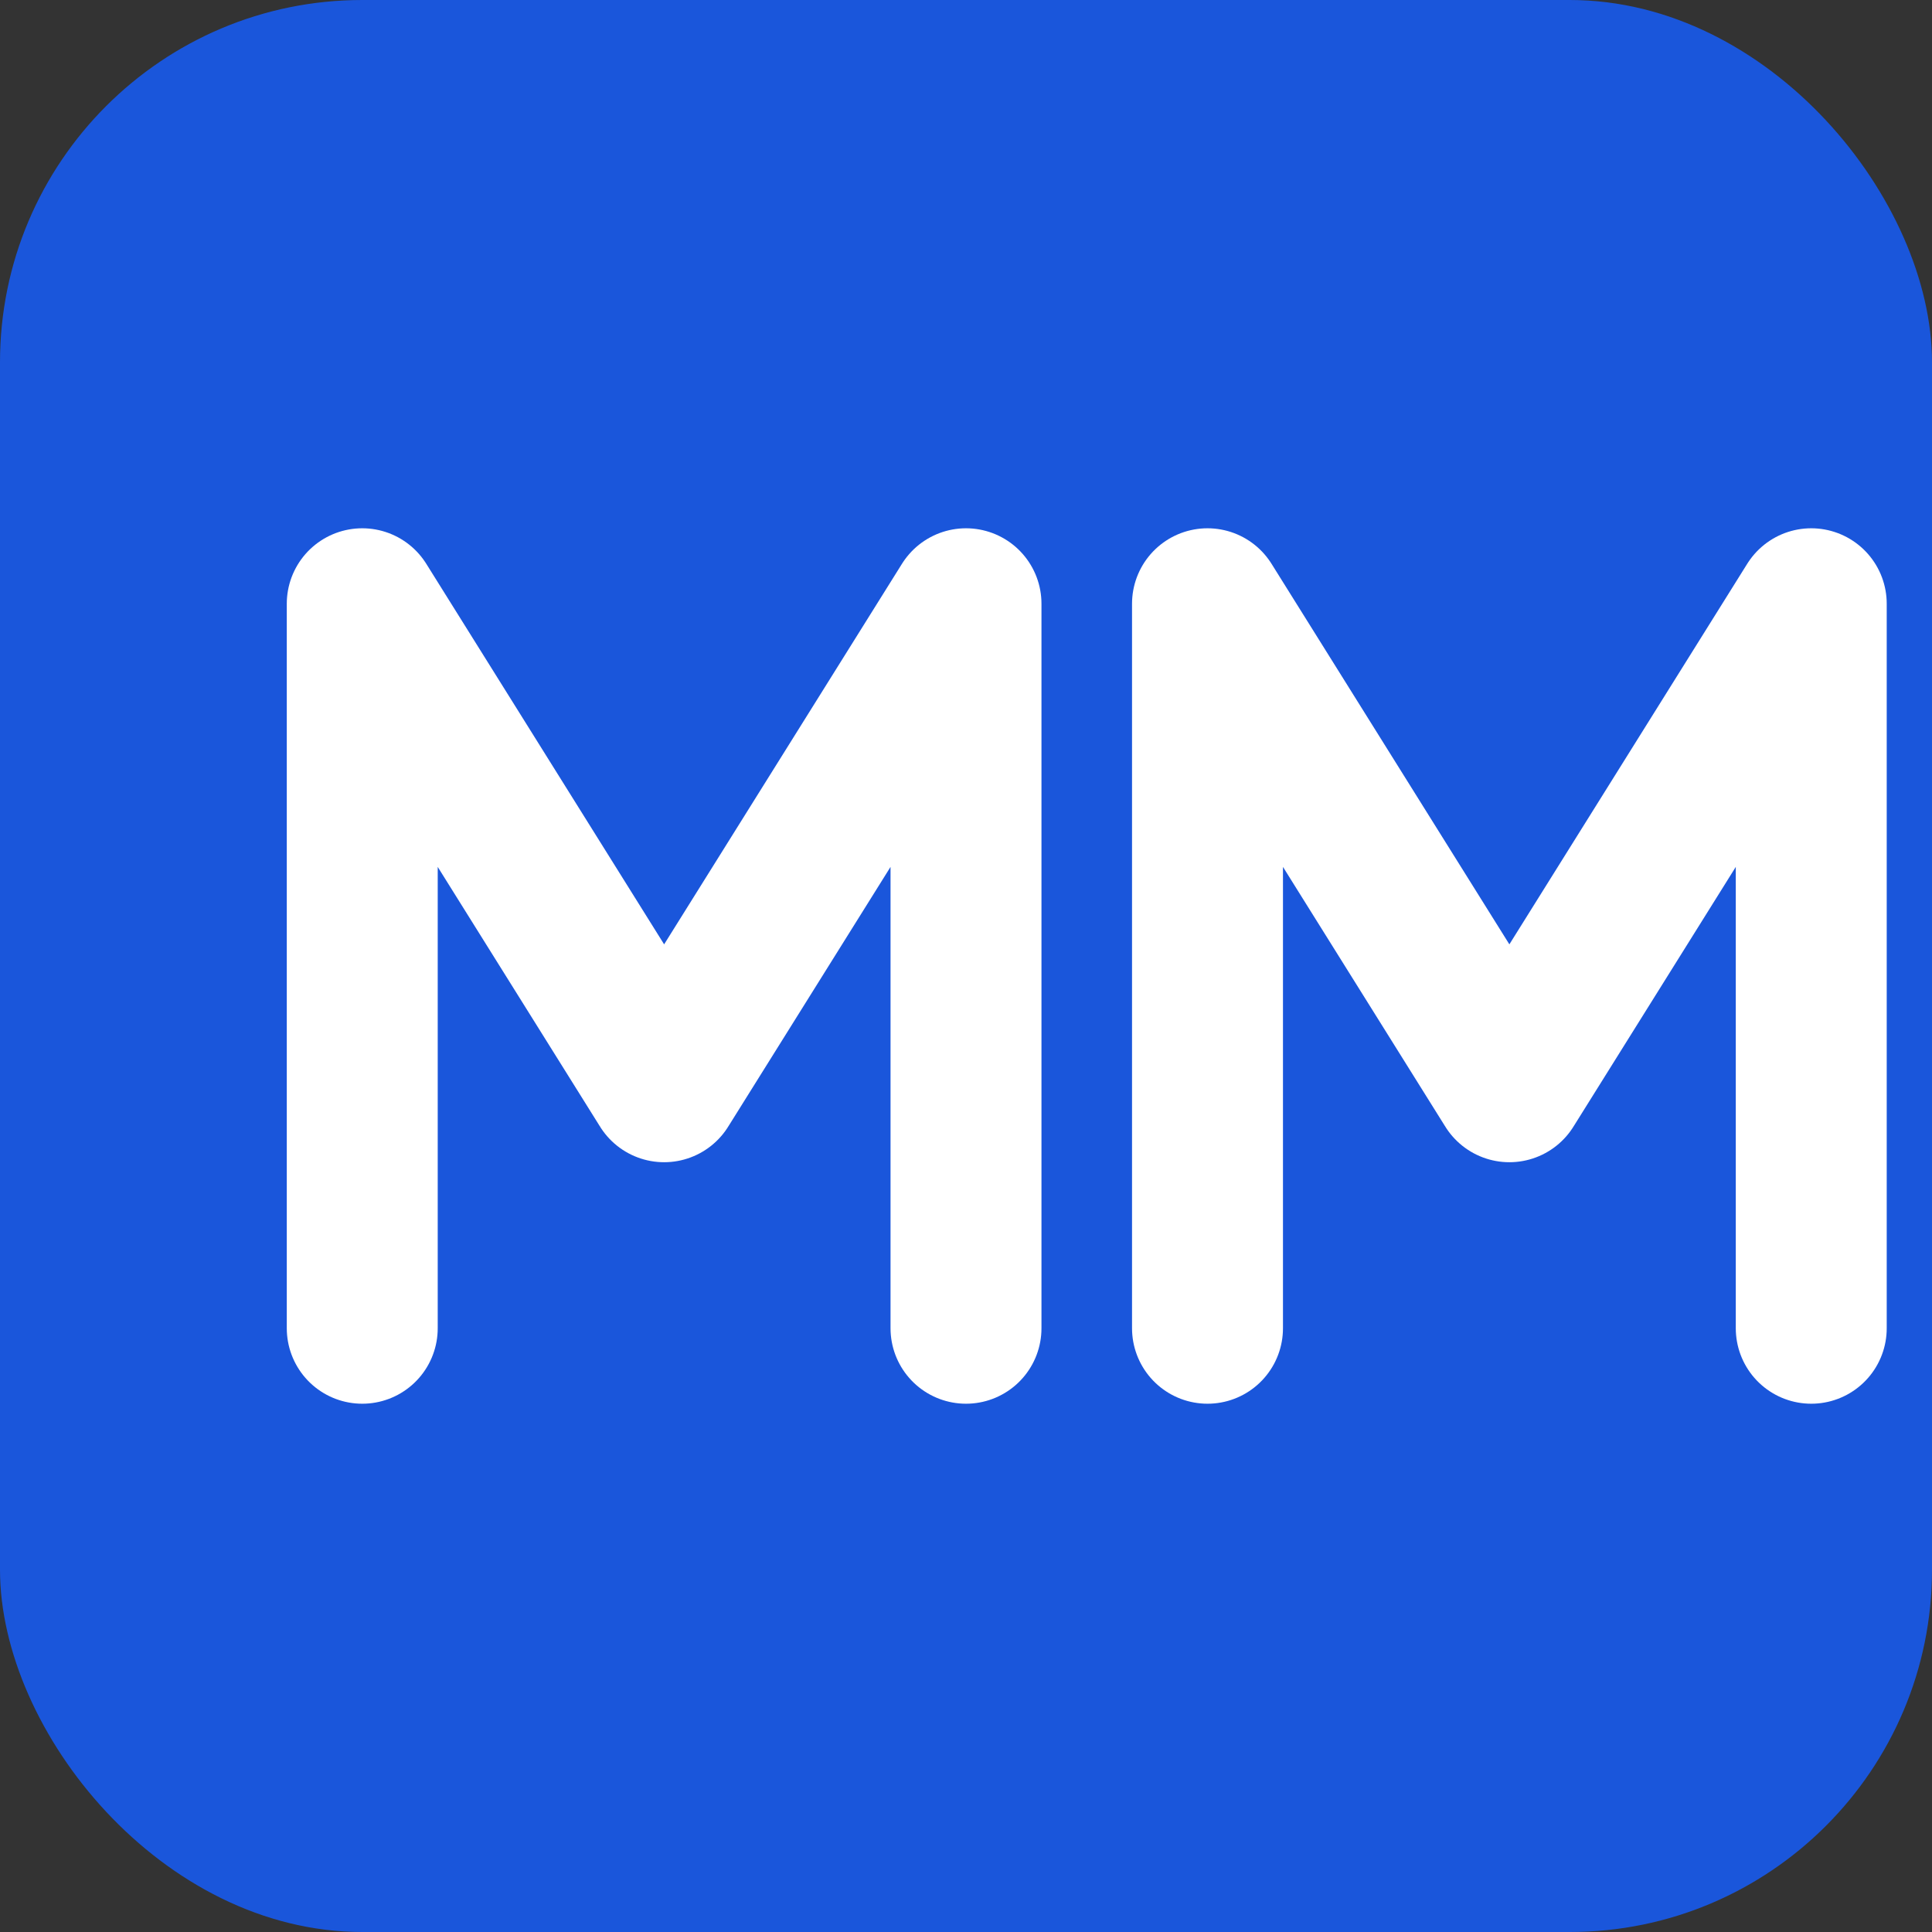 <svg xmlns="http://www.w3.org/2000/svg" viewBox="0 0 32 32">
  <rect x="0" y="0" width="32" height="32" fill="#333333" stroke="none"/>
  <rect width="32" height="32" rx="6" fill="#1a56db"/>
  <path d="M6 22V10l5 8 5-8v12" stroke="#fff" stroke-width="2.5" stroke-linecap="round" stroke-linejoin="round" fill="none"/>
  <path d="M20 22V10l5 8 5-8v12" stroke="#fff" stroke-width="2.5" stroke-linecap="round" stroke-linejoin="round" fill="none"/>
</svg>
